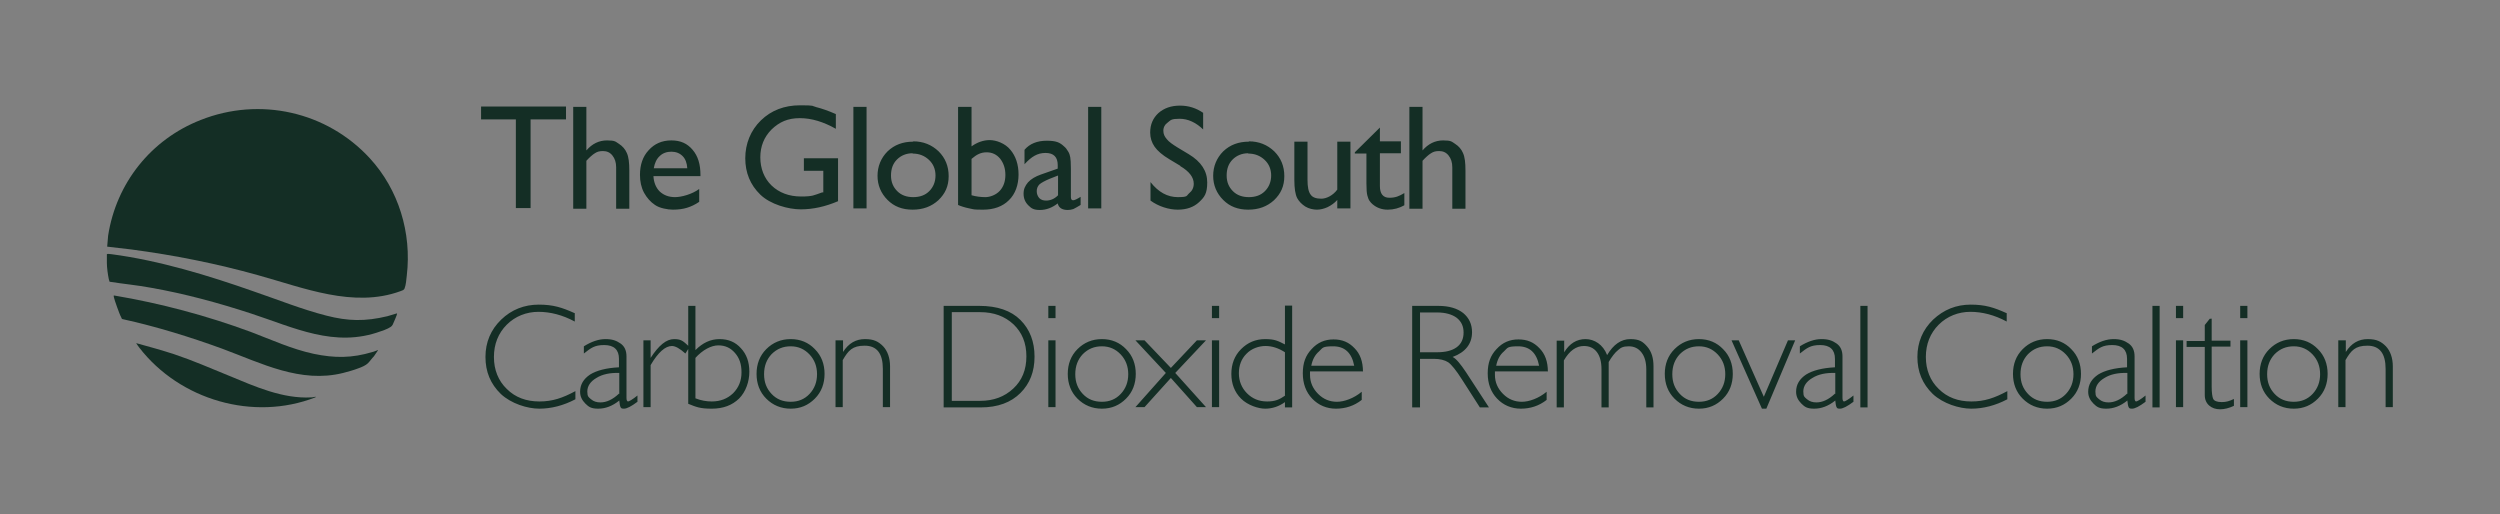 <svg xmlns="http://www.w3.org/2000/svg" id="Capa_1" viewBox="0 0 797.7 164.1"><rect x="0" y="0" width="797.7" height="164.1" fill="#808080" stroke="none"/><defs><style>      .st0 {        fill: #fff;      }      .st1 {        fill: #142e25;      }    </style></defs><g><path class="st1" d="M118,50.5c9.2,10,13.4,23.8,11.8,37.4-.1,1.1-.3,3.2-.7,4.1-.2.6-.8.7-1.3.9-15,5.5-31-1.1-45.5-5.1-13.2-3.7-26.8-6.4-40.4-8.2l-7.7-.9.3-3.5c2.6-16.8,13.7-30.7,29.5-36.9,18.9-7.5,40.3-2.7,54,12.2h0Z"></path><path class="st1" d="M126.7,100.1c.1.1-1.2,3.1-1.4,3.5-.4.7-.8.8-1.5,1.2-.7.3-1.5.7-2.3.9-14.7,5.4-27.7-1.2-41.5-5.7-10.4-3.4-21.1-6.3-31.9-8.2-4.3-.8-8.7-1.2-13.1-1.9-.1,0-.2-.7-.3-.9-.3-1.5-.6-3.6-.6-5.1,0-.9,0-1.9,0-2.8h0c.2-.2,1.1,0,1.4,0,15.3,2,31,6.8,45.5,11.9,7.6,2.6,15.3,5.7,23.1,7.7,7,1.8,12.4,1.9,19.5.2,1-.3,2-.6,3-.9h0Z"></path><path class="st1" d="M120.6,111.8l-1.3,1.9c-.7.7-1.2,1.5-1.9,2.2-.7.7-2.1,1.3-3,1.6-1.5.6-3.4,1.1-4.9,1.5-13.6,3.4-26.1-3.1-38.5-7.7-10.4-3.8-21.1-7.1-32-9.5-.1,0-.3-.4-.3-.5-.5-.9-.9-2.2-1.3-3.2-.2-.5-1.3-3.6-1.1-3.8h.2c14.8,2.5,29.4,6.4,43.5,11.6,6.6,2.5,13.1,5.5,20.1,7,6.7,1.4,12.2,1.4,18.8-.6.2,0,1.6-.6,1.7-.6h0Z"></path><path class="st1" d="M100.8,126.6c0,.1-.1.1-.2.2-19.8,7.7-43.2.8-56.1-15.8-.1-.2-1.1-1.4-1-1.5,4,1.1,8,2.2,12,3.5,6,2,11.7,4.5,17.6,6.9,8.2,3.4,17.1,7.4,26.2,6.9.5,0,1-.2,1.5-.2h0Z"></path><path class="st1" d="M748.5,108.6v3.7h0c1.8-2.8,4.1-4.1,7-4.1s4.3.8,5.8,2.3c1.4,1.5,2.2,3.7,2.2,6.4v13h-2.3v-12.2c0-4.9-1.9-7.4-5.8-7.4s-5.2,1.5-7,4.6v15h-2.3v-21.3h2.3ZM731.9,128.2c2.4,0,4.4-.8,6-2.5,1.6-1.7,2.4-3.8,2.4-6.3s-.8-4.6-2.4-6.3c-1.6-1.7-3.6-2.6-6-2.6s-4.4.8-6.1,2.5c-1.6,1.7-2.4,3.8-2.4,6.4s.8,4.6,2.4,6.3c1.6,1.7,3.6,2.5,6.1,2.5ZM731.9,108.2c3.1,0,5.7,1.1,7.7,3.2,2.1,2.1,3.1,4.8,3.1,7.9s-1,5.8-3.1,7.9c-2.1,2.1-4.6,3.2-7.7,3.2s-5.7-1.1-7.8-3.2c-2.1-2.1-3.1-4.8-3.1-7.9s1-5.8,3.1-7.9c2.1-2.1,4.7-3.2,7.8-3.2ZM717.1,108.6v21.3h-2.3v-21.3h2.3ZM717.1,97.6v3.9h-2.3v-3.9h2.3ZM705.7,101.6v7.1h6v1.9h-6v12.7c0,2,.2,3.4.5,4,.3.6,1.2,1,2.7,1s2.4-.3,3.9-1v2.2c-1.5.7-3,1.1-4.4,1.1s-2.6-.4-3.5-1.2c-.9-.8-1.4-1.9-1.4-3.3v-15.4h-5.8v-1.9h5.8v-5.1l1.6-2h.7ZM696.6,108.6v21.3h-2.3v-21.3h2.3ZM696.6,97.6v3.9h-2.3v-3.9h2.3ZM689.1,97.6v32.4h-2.3v-32.4h2.3ZM678.8,125.7v-6.7c-2.9-.1-5.4.4-7.3,1.6-1.9,1.1-2.9,2.6-2.9,4.3s.4,1.8,1.2,2.5c.8.7,1.8,1,3,1,1.9,0,3.9-.9,5.9-2.8ZM684.6,126.3v1.9c-2,1.5-3.4,2.2-4.3,2.2s-.9-.2-1.1-.5c-.2-.4-.3-1.1-.4-2.1-2.2,1.8-4.5,2.6-6.7,2.6s-3-.5-4.1-1.6c-1.1-1.1-1.7-2.3-1.7-3.8,0-2.3,1.1-4.1,3.2-5.5,2.1-1.3,5.2-2.1,9.2-2.3v-2.7c0-2.9-1.6-4.4-4.7-4.4s-4.2.9-6.5,2.7v-2.3c2.4-1.5,4.7-2.3,6.9-2.3s3.5.5,4.8,1.4c1.3.9,1.9,2.3,1.9,4.1v13.3c0,.7.2,1.1.5,1.1s1.4-.6,3-1.9ZM653.2,128.2c2.4,0,4.4-.8,6-2.5,1.6-1.7,2.4-3.8,2.4-6.3s-.8-4.6-2.4-6.3c-1.6-1.7-3.6-2.6-6-2.6s-4.4.8-6.1,2.5c-1.6,1.7-2.4,3.8-2.4,6.4s.8,4.6,2.4,6.3c1.6,1.7,3.6,2.5,6.1,2.5ZM653.2,108.2c3.1,0,5.7,1.1,7.7,3.2,2.1,2.1,3.1,4.8,3.1,7.9s-1,5.8-3.1,7.9c-2.1,2.1-4.6,3.2-7.7,3.2s-5.7-1.1-7.8-3.2c-2.1-2.1-3.1-4.8-3.1-7.9s1-5.8,3.1-7.9c2.1-2.1,4.7-3.2,7.8-3.2ZM640.3,99.9v2.7c-3.9-2.1-7.8-3.1-11.6-3.1s-7.4,1.4-10.1,4.1c-2.7,2.7-4.1,6.2-4.1,10.3s1.4,7.6,4.1,10.2c2.7,2.7,6.2,4,10.4,4s7.4-1.1,11.5-3.3v2.6c-3.8,2-7.7,3-11.5,3s-9-1.6-12.3-4.7c-3.3-3.2-4.9-7.1-4.9-11.8s1.7-8.7,5-11.9c3.4-3.2,7.4-4.8,12-4.8s7.4.9,11.4,2.7ZM595.9,97.6v32.4h-2.3v-32.4h2.3ZM585.6,125.7v-6.7c-2.9-.1-5.4.4-7.3,1.6-1.9,1.1-2.9,2.6-2.9,4.3s.4,1.8,1.2,2.5c.8.7,1.8,1,3,1,1.9,0,3.9-.9,5.9-2.8ZM591.4,126.3v1.9c-2,1.5-3.4,2.2-4.3,2.2s-.9-.2-1.1-.5c-.2-.4-.3-1.1-.4-2.1-2.2,1.8-4.5,2.6-6.7,2.6s-3-.5-4.1-1.6c-1.1-1.1-1.7-2.3-1.7-3.8,0-2.3,1.1-4.1,3.2-5.5,2.1-1.3,5.2-2.1,9.2-2.3v-2.7c0-2.9-1.6-4.4-4.7-4.4s-4.2.9-6.5,2.7v-2.3c2.4-1.5,4.7-2.3,6.9-2.3s3.5.5,4.8,1.4c1.3.9,1.9,2.3,1.9,4.1v13.3c0,.7.2,1.1.5,1.1s1.4-.6,3-1.9ZM572.8,108.6l-9.2,21.8h-1.4l-9.7-21.8h2.3l8,18,7.7-18h2.2ZM542.1,128.2c2.4,0,4.4-.8,6-2.5,1.6-1.7,2.4-3.8,2.4-6.3s-.8-4.6-2.4-6.3c-1.6-1.7-3.6-2.6-6-2.6s-4.4.8-6.1,2.5c-1.6,1.7-2.4,3.8-2.4,6.4s.8,4.6,2.4,6.3c1.6,1.7,3.6,2.5,6.1,2.5ZM542.1,108.2c3.1,0,5.7,1.1,7.7,3.2,2.1,2.1,3.1,4.8,3.1,7.9s-1,5.8-3.1,7.9c-2.1,2.1-4.6,3.2-7.7,3.2s-5.7-1.1-7.8-3.2c-2.1-2.1-3.1-4.8-3.1-7.9s1-5.8,3.1-7.9c2.1-2.1,4.7-3.2,7.8-3.2ZM499.1,108.6v3.8h0c1.7-2.8,4-4.2,6.8-4.2s5.6,1.7,6.9,5.1c2-3.4,4.5-5.1,7.4-5.1s4,.8,5.4,2.4c1.4,1.6,2,3.7,2,6.3v13.1h-2.3v-12.1c0-2.3-.5-4.1-1.5-5.4-1-1.3-2.3-2-4.1-2s-2.5.4-3.4,1.2c-1,.8-2,2.1-3,3.8v14.5h-2.3v-12.2c0-2.4-.5-4.2-1.5-5.5-1-1.3-2.4-1.9-4.1-1.9-2.5,0-4.6,1.5-6.4,4.6v15h-2.3v-21.3h2.3ZM477.3,116.7h13.8c-.8-4.2-3.1-6.2-6.7-6.2s-3.3.5-4.5,1.6c-1.3,1.1-2.1,2.6-2.5,4.6ZM493.8,118.5h-16.8c0,.4,0,.7,0,1.1,0,2.4.9,4.4,2.6,6.1,1.7,1.7,3.7,2.5,6,2.5s5.4-1.1,7.9-3.2v2.6c-2.4,1.9-5.2,2.8-8.2,2.8s-5.6-1.1-7.6-3.2c-2-2.1-3-4.8-3-8.1s.9-5.7,2.8-7.7c1.9-2.1,4.2-3.1,7-3.1s4.9.9,6.7,2.8c1.8,1.8,2.7,4.3,2.7,7.5ZM453.1,99.7v12.7h5.4c2.7,0,4.8-.5,6.3-1.6,1.5-1.1,2.2-2.7,2.2-4.7s-.7-3.5-2.2-4.7c-1.5-1.1-3.6-1.7-6.3-1.7h-5.3ZM450.6,97.6h8.3c3.5,0,6.1.8,8,2.3,1.8,1.5,2.8,3.5,2.8,6.1,0,3.7-2.1,6.4-6.2,7.9,1.1.5,2.5,2.2,4.3,4.9l7.3,11.2h-2.9l-5.7-8.9c-1.9-3-3.4-4.8-4.4-5.5-1.1-.7-2.6-1.1-4.6-1.1h-4.4v15.5h-2.5v-32.4ZM418.3,116.7h13.8c-.8-4.2-3.1-6.2-6.7-6.2s-3.3.5-4.5,1.6c-1.3,1.1-2.1,2.6-2.5,4.6ZM434.8,118.5h-16.8c0,.4,0,.7,0,1.1,0,2.4.9,4.4,2.6,6.1,1.7,1.7,3.7,2.5,6,2.5s5.4-1.1,7.9-3.2v2.6c-2.4,1.9-5.2,2.8-8.2,2.8s-5.6-1.1-7.6-3.2c-2-2.1-3-4.8-3-8.1s.9-5.7,2.8-7.7c1.9-2.1,4.2-3.1,7-3.1s4.9.9,6.7,2.8c1.8,1.8,2.7,4.3,2.7,7.5ZM410,126.2v-13.8c-2-1.3-4.1-2-6.2-2s-4.5.8-6.1,2.5c-1.6,1.6-2.4,3.7-2.4,6.2s.9,4.7,2.6,6.4c1.7,1.7,3.8,2.6,6.4,2.6s3.9-.6,5.8-1.9ZM412.3,97.6v32.4h-2.3v-1.7c-1.9,1.4-4.1,2.1-6.3,2.1s-5.6-1.1-7.7-3.2c-2.1-2.1-3.1-4.8-3.1-7.9s1-5.8,3.1-7.9c2.1-2.1,4.6-3.2,7.7-3.2s4.1.6,6.3,1.7v-12.4h2.3ZM389,108.6v21.3h-2.3v-21.3h2.3ZM389,97.6v3.9h-2.3v-3.9h2.3ZM373.6,120.6l-8.4,9.3h-2.9l9.7-10.9-9.7-10.4h2.9l8.4,8.8,8.3-8.8h2.9l-9.8,10.4,9.8,10.9h-2.9l-8.3-9.3ZM351.6,128.2c2.4,0,4.4-.8,6-2.5,1.6-1.7,2.4-3.8,2.4-6.3s-.8-4.6-2.4-6.3c-1.6-1.7-3.6-2.6-6-2.6s-4.4.8-6.1,2.5c-1.6,1.7-2.4,3.8-2.4,6.4s.8,4.6,2.4,6.3c1.6,1.7,3.6,2.5,6.1,2.5ZM351.6,108.2c3.1,0,5.7,1.1,7.7,3.2,2.1,2.1,3.1,4.8,3.1,7.9s-1,5.8-3.1,7.9c-2.1,2.1-4.6,3.2-7.7,3.2s-5.7-1.1-7.8-3.2c-2.1-2.1-3.1-4.8-3.1-7.9s1-5.8,3.1-7.9c2.1-2.1,4.7-3.2,7.8-3.2ZM336.8,108.6v21.3h-2.3v-21.3h2.3ZM336.8,97.6v3.9h-2.3v-3.9h2.3ZM303.7,99.7v28.2h9.1c4.2,0,7.7-1.3,10.5-3.9,2.8-2.6,4.2-6,4.2-10.3s-1.4-7.6-4.1-10.2c-2.8-2.6-6.3-3.9-10.7-3.9h-9ZM301.2,97.6h11.3c5.7,0,10.1,1.5,13.1,4.5,3,3,4.5,6.9,4.5,11.7s-1.5,8.6-4.5,11.6c-3,3-7.2,4.6-12.7,4.6h-11.8v-32.4ZM269,108.6v3.7h0c1.8-2.8,4.1-4.1,7-4.1s4.3.8,5.8,2.3c1.4,1.5,2.2,3.7,2.2,6.4v13h-2.3v-12.2c0-4.9-1.9-7.4-5.8-7.4s-5.2,1.5-7,4.6v15h-2.3v-21.3h2.3ZM252.3,128.2c2.4,0,4.4-.8,6-2.5,1.6-1.7,2.4-3.8,2.4-6.3s-.8-4.6-2.4-6.3c-1.6-1.7-3.6-2.6-6-2.6s-4.4.8-6.1,2.5c-1.6,1.7-2.4,3.8-2.4,6.4s.8,4.6,2.4,6.3c1.6,1.7,3.6,2.5,6.1,2.5ZM252.3,108.2c3.1,0,5.7,1.1,7.7,3.2,2.1,2.1,3.1,4.8,3.1,7.9s-1,5.8-3.1,7.9c-2.1,2.1-4.6,3.2-7.7,3.2s-5.7-1.1-7.8-3.2c-2.1-2.1-3.1-4.8-3.1-7.9s1-5.8,3.1-7.9c2.1-2.1,4.7-3.2,7.8-3.2ZM221.9,114.2v12.9c1.8.7,3.5,1,5.2,1,2.8,0,5-.9,6.8-2.6,1.8-1.8,2.7-4,2.7-6.7s-.7-4.6-2.1-6.2c-1.4-1.6-3.1-2.4-5.3-2.4s-5,1.4-7.4,4.1ZM219.6,128.8v-31.2h2.3v14.1c2.3-2.3,4.8-3.5,7.7-3.5s5.1,1,6.8,2.9c1.8,1.9,2.7,4.4,2.7,7.5s-1.1,6.4-3.3,8.6c-2.2,2.1-5,3.2-8.7,3.2s-4.9-.5-7.6-1.6ZM220,110.7l-1.3,2.1c-1.8-1.6-3.2-2.4-4.3-2.4-2.1,0-4.4,2-6.8,6.1v13.4h-2.3v-21.3h2.3v5.6h0c2.6-4,5-6,7.5-6s3,.8,4.9,2.5ZM197.6,125.7v-6.7c-2.9-.1-5.4.4-7.3,1.6-1.9,1.1-2.9,2.6-2.9,4.3s.4,1.8,1.2,2.5c.8.7,1.8,1,3,1,1.9,0,3.9-.9,5.9-2.8ZM203.4,126.3v1.9c-2,1.5-3.4,2.2-4.3,2.2s-.9-.2-1.1-.5c-.2-.4-.3-1.1-.4-2.1-2.2,1.8-4.5,2.6-6.7,2.6s-3-.5-4.1-1.6c-1.1-1.1-1.7-2.3-1.7-3.8,0-2.3,1.1-4.1,3.2-5.5,2.1-1.3,5.2-2.1,9.2-2.3v-2.7c0-2.9-1.6-4.4-4.7-4.4s-4.2.9-6.5,2.7v-2.3c2.4-1.5,4.7-2.3,6.9-2.3s3.5.5,4.8,1.4c1.3.9,1.9,2.3,1.9,4.1v13.3c0,.7.2,1.1.5,1.1s1.4-.6,3-1.9ZM183.4,99.9v2.7c-3.9-2.1-7.8-3.1-11.6-3.1s-7.4,1.4-10.1,4.1c-2.7,2.7-4.1,6.2-4.1,10.3s1.4,7.6,4.1,10.2c2.7,2.7,6.2,4,10.4,4s7.4-1.1,11.5-3.3v2.6c-3.8,2-7.7,3-11.5,3s-9-1.6-12.3-4.7c-3.3-3.2-4.9-7.1-4.9-11.8s1.7-8.7,5-11.9,7.4-4.8,12-4.8,7.4.9,11.4,2.7ZM449.7,34.1h4.2v13.9c1.8-2.1,4-3.2,6.6-3.2s2.7.4,3.8,1.1c1.1.7,2,1.7,2.5,2.9.6,1.3.8,3.1.8,5.6v12.2h-4.2v-13.2c0-1.6-.4-2.8-1.2-3.8-.8-1-1.8-1.4-3-1.4s-1.8.2-2.6.7c-.8.5-1.7,1.3-2.7,2.4v15.3h-4.2v-32.4ZM432.4,48.5l7.9-7.8v4.4h6.7v3.8h-6.7v10.5c0,2.4,1,3.7,3,3.7s3.1-.5,4.8-1.5v3.9c-1.6.9-3.4,1.4-5.3,1.4s-3.5-.6-4.8-1.7c-.4-.3-.7-.7-1-1.1-.3-.4-.5-1-.7-1.7-.2-.7-.3-2-.3-3.9v-9.5h-3.7v-.4ZM426.7,66.5v-2.7c-.9,1-1.9,1.7-3.1,2.3-1.1.5-2.3.8-3.4.8s-2.6-.3-3.7-1c-1.1-.7-2-1.6-2.6-2.7-.6-1.2-.9-3.1-.9-5.8v-12.2h4.2v12.2c0,2.2.3,3.8,1,4.7.6.9,1.8,1.3,3.4,1.3s3.7-1,5.1-2.9v-15.3h4.2v21.3h-4.2ZM398.3,48.9c-2,0-3.7.7-5,2-1.3,1.3-1.9,3-1.9,5.1s.7,3.7,2,5c1.3,1.3,3,1.9,5.1,1.9s3.8-.6,5.1-1.9c1.3-1.3,2-3,2-5s-.7-3.7-2.1-5c-1.4-1.3-3.1-2-5.2-2ZM398.5,45.1c3.2,0,5.9,1.1,8.1,3.2,2.1,2.1,3.2,4.7,3.2,7.9s-1.1,5.6-3.3,7.7c-2.2,2-4.9,3-8.2,3s-5.9-1-8-3.1c-2.1-2.1-3.2-4.7-3.2-7.7s1.1-5.7,3.2-7.8c2.2-2.1,4.9-3.1,8.2-3.1ZM376.6,52.9l-3.5-2.1c-2.2-1.3-3.8-2.7-4.7-4-.9-1.3-1.4-2.8-1.4-4.5,0-2.6.9-4.6,2.6-6.2,1.8-1.6,4.1-2.4,6.9-2.4s5.2.8,7.4,2.3v5.3c-2.3-2.2-4.8-3.4-7.5-3.4s-2.8.4-3.7,1.1c-1,.7-1.5,1.6-1.5,2.7s.4,1.9,1.1,2.7c.7.9,1.9,1.7,3.5,2.7l3.5,2.1c4,2.4,5.9,5.4,5.9,9s-.9,4.7-2.6,6.3c-1.7,1.6-4,2.4-6.8,2.4s-6.1-1-8.7-2.9v-5.9c2.5,3.2,5.4,4.8,8.7,4.8s2.7-.4,3.6-1.2c1-.8,1.5-1.8,1.5-3.1,0-2-1.4-3.9-4.3-5.6ZM347.2,34.1h4.2v32.4h-4.2v-32.4ZM337.6,62.3v-6.3l-2.8,1.1c-1.4.6-2.5,1.2-3.1,1.7-.6.6-.9,1.3-.9,2.2s.3,1.6.8,2.2c.6.6,1.3.8,2.2.8,1.3,0,2.6-.5,3.7-1.6ZM341.7,53.7v9.1c0,.7.2,1.1.7,1.1s1.3-.4,2.4-1.1v2.6c-1,.6-1.7,1-2.3,1.3-.6.2-1.2.3-1.8.3-1.8,0-2.9-.7-3.2-2.1-1.8,1.4-3.7,2.1-5.7,2.1s-2.7-.5-3.7-1.5c-1-1-1.5-2.2-1.5-3.7s.5-2.5,1.4-3.6c1-1.1,2.4-1.9,4.1-2.5l5.4-1.9v-1.1c0-2.6-1.3-3.9-3.9-3.9s-4.5,1.2-6.7,3.6v-4.6c1.6-1.9,4-2.9,7.1-2.9s4.2.6,5.5,1.8c.5.4.9.9,1.3,1.6.4.6.6,1.3.7,1.9.1.6.2,1.8.2,3.6ZM310,50.7v11.6c1.4.4,2.9.6,4.4.6s3.4-.7,4.6-2c1.2-1.3,1.8-3,1.8-5.1s-.6-3.8-1.7-5.2c-1.1-1.3-2.5-2-4.3-2s-3.2.7-4.8,2.1ZM305.8,34.1h4.2v12.6c1.8-1.3,3.8-2,5.8-2s4.9,1,6.6,3.1c1.7,2,2.6,4.7,2.6,7.9s-1,6.2-3.1,8.2c-2,2-4.8,3-8.2,3s-2.8-.1-4.4-.4c-1.5-.3-2.7-.7-3.6-1.1v-31.2ZM291.2,48.9c-2,0-3.7.7-5,2-1.3,1.3-1.9,3-1.9,5.1s.7,3.7,2,5c1.3,1.3,3,1.9,5.1,1.9s3.8-.6,5.1-1.9c1.3-1.3,2-3,2-5s-.7-3.7-2.1-5c-1.4-1.3-3.1-2-5.2-2ZM291.4,45.1c3.2,0,5.9,1.1,8.1,3.2,2.1,2.1,3.2,4.7,3.2,7.9s-1.1,5.6-3.3,7.7c-2.2,2-4.9,3-8.2,3s-5.9-1-8-3.1c-2.1-2.1-3.2-4.7-3.2-7.7s1.1-5.7,3.2-7.8c2.2-2.1,4.9-3.1,8.2-3.1ZM272.3,34.1h4.2v32.4h-4.2v-32.4ZM256.5,50.5h10.9v13.7c-4,1.7-7.9,2.6-11.9,2.6s-9.7-1.6-12.9-4.7c-3.2-3.1-4.8-7-4.8-11.6s1.7-8.9,5-12.1c3.3-3.2,7.5-4.8,12.5-4.8s3.6.2,5.2.6c1.6.4,3.7,1.1,6.2,2.2v4.7c-3.9-2.2-7.7-3.4-11.5-3.4s-6.5,1.2-9,3.6c-2.4,2.4-3.6,5.4-3.6,8.9s1.2,6.7,3.6,9c2.4,2.3,5.6,3.5,9.4,3.5s4.1-.4,6.7-1.3h.4v-6.9h-6.2v-4.1ZM208.6,53.7h10.7c-.1-1.7-.6-3-1.5-3.9-.9-.9-2.1-1.4-3.6-1.4s-2.8.5-3.7,1.4c-1,.9-1.6,2.2-1.9,3.9ZM223.5,56.2h-15c.1,2,.8,3.7,2,4.9,1.3,1.2,2.9,1.8,4.9,1.8s5.4-.9,7.7-2.6v4.1c-1.3.9-2.6,1.5-3.9,1.9-1.3.4-2.8.6-4.5.6s-4.3-.5-5.7-1.5c-1.5-1-2.6-2.3-3.5-3.9-.9-1.7-1.3-3.6-1.3-5.7,0-3.2.9-5.9,2.8-7.9,1.8-2,4.2-3.1,7.2-3.1s5.1,1,6.8,3c1.7,2,2.5,4.6,2.5,8v.5ZM182.9,34.1h4.2v13.9c1.8-2.1,4-3.2,6.6-3.2s2.7.4,3.8,1.1c1.1.7,2,1.7,2.5,2.9.6,1.3.8,3.1.8,5.6v12.2h-4.2v-13.2c0-1.6-.4-2.8-1.2-3.8-.8-1-1.8-1.4-3-1.4s-1.8.2-2.6.7c-.8.5-1.7,1.3-2.7,2.4v15.3h-4.2v-32.4ZM153.5,34h27.1v4.1h-11.3v28.3h-4.7v-28.3h-11.1v-4.1Z"></path></g><g><path class="st0" d="M114.5,220.7c9.2,10,13.4,23.8,11.8,37.4-.1,1.1-.3,3.2-.7,4.1-.2.6-.8.7-1.3.9-15,5.5-31-1.1-45.5-5.1-13.2-3.7-26.8-6.4-40.4-8.2l-7.7-.9.3-3.5c2.6-16.8,13.7-30.7,29.5-36.9,18.9-7.5,40.3-2.7,54,12.2h0Z"></path><path class="st0" d="M123.2,270.2c.1.1-1.2,3.1-1.4,3.5-.4.7-.8.8-1.5,1.2-.7.3-1.5.7-2.3.9-14.7,5.4-27.7-1.2-41.5-5.7-10.4-3.4-21.1-6.3-31.9-8.2-4.3-.8-8.7-1.2-13.1-1.9-.1,0-.2-.7-.3-.9-.3-1.5-.6-3.6-.6-5.1,0-.9,0-1.9,0-2.8h0c.2-.2,1.1,0,1.4,0,15.3,2,31,6.8,45.5,11.9,7.6,2.6,15.3,5.7,23.1,7.7,7,1.8,12.4,1.9,19.5.2,1-.3,2-.6,3-.9h0Z"></path><path class="st0" d="M117,281.9l-1.3,1.9c-.7.7-1.2,1.5-1.9,2.2-.7.7-2.1,1.3-3,1.6-1.5.6-3.4,1.1-4.9,1.5-13.6,3.4-26.1-3.1-38.5-7.7-10.4-3.8-21.1-7.1-32-9.5-.1,0-.3-.4-.3-.5-.5-.9-.9-2.2-1.3-3.2-.2-.5-1.3-3.6-1.1-3.8h.2c14.8,2.5,29.4,6.4,43.5,11.6,6.6,2.5,13.1,5.5,20.1,7,6.7,1.4,12.2,1.4,18.8-.6.2,0,1.6-.6,1.7-.6h0Z"></path><path class="st0" d="M97.3,296.8c0,.1-.1.1-.2.2-19.8,7.7-43.2.8-56.1-15.8-.1-.2-1.1-1.4-1-1.5,4,1.1,8,2.2,12,3.5,6,2,11.7,4.5,17.6,6.9,8.2,3.4,17.1,7.4,26.2,6.9.5,0,1-.2,1.5-.2h0Z"></path><path class="st0" d="M745,278.8v3.7h0c1.8-2.8,4.1-4.1,7-4.1s4.3.8,5.8,2.3c1.4,1.5,2.2,3.7,2.2,6.4v13h-2.3v-12.2c0-4.9-1.9-7.4-5.8-7.4s-5.2,1.5-7,4.6v15h-2.3v-21.3h2.3ZM728.3,298.3c2.4,0,4.4-.8,6-2.5,1.6-1.7,2.4-3.8,2.4-6.3s-.8-4.6-2.4-6.3c-1.6-1.7-3.6-2.6-6-2.6s-4.4.8-6.1,2.5c-1.6,1.7-2.4,3.8-2.4,6.4s.8,4.6,2.4,6.3c1.6,1.7,3.6,2.5,6.1,2.5ZM728.3,278.4c3.1,0,5.7,1.1,7.7,3.2,2.1,2.1,3.1,4.8,3.1,7.9s-1,5.8-3.1,7.9c-2.1,2.1-4.6,3.2-7.7,3.2s-5.7-1.1-7.8-3.2c-2.1-2.1-3.1-4.8-3.1-7.9s1-5.8,3.1-7.9c2.1-2.1,4.7-3.2,7.8-3.2ZM713.5,278.8v21.3h-2.3v-21.3h2.3ZM713.5,267.7v3.9h-2.3v-3.9h2.3ZM702.1,271.7v7.1h6v1.9h-6v12.7c0,2,.2,3.4.5,4,.3.6,1.2,1,2.7,1s2.4-.3,3.9-1v2.2c-1.5.7-3,1.1-4.4,1.1s-2.6-.4-3.5-1.2c-.9-.8-1.4-1.9-1.4-3.3v-15.4h-5.8v-1.9h5.8v-5.1l1.6-2h.7ZM693.1,278.8v21.3h-2.3v-21.3h2.3ZM693.1,267.7v3.9h-2.3v-3.9h2.3ZM685.5,267.7v32.4h-2.3v-32.4h2.3ZM675.2,295.9v-6.7c-2.9-.1-5.4.4-7.3,1.6-1.9,1.1-2.9,2.6-2.9,4.3s.4,1.8,1.2,2.5c.8.7,1.8,1,3,1,1.9,0,3.9-.9,5.9-2.8ZM681.1,296.4v1.9c-2,1.5-3.4,2.2-4.3,2.2s-.9-.2-1.1-.5c-.2-.4-.3-1.1-.4-2.1-2.2,1.8-4.5,2.6-6.7,2.6s-3-.5-4.1-1.6c-1.1-1.1-1.7-2.3-1.7-3.8,0-2.3,1.1-4.1,3.2-5.5,2.1-1.3,5.2-2.1,9.2-2.3v-2.7c0-2.9-1.6-4.4-4.7-4.4s-4.2.9-6.5,2.7v-2.3c2.4-1.5,4.7-2.3,6.9-2.3s3.5.5,4.8,1.4c1.3.9,1.9,2.3,1.9,4.1v13.3c0,.7.2,1.1.5,1.1s1.4-.6,3-1.9ZM649.6,298.3c2.4,0,4.4-.8,6-2.5,1.6-1.7,2.4-3.8,2.4-6.3s-.8-4.6-2.4-6.3c-1.6-1.7-3.6-2.6-6-2.6s-4.4.8-6.1,2.5c-1.6,1.7-2.4,3.8-2.4,6.4s.8,4.6,2.4,6.3c1.6,1.7,3.6,2.5,6.1,2.5ZM649.6,278.4c3.1,0,5.7,1.1,7.7,3.2,2.1,2.1,3.1,4.8,3.1,7.9s-1,5.8-3.1,7.9c-2.1,2.1-4.6,3.2-7.7,3.2s-5.7-1.1-7.8-3.2c-2.1-2.1-3.1-4.8-3.1-7.9s1-5.8,3.1-7.9c2.1-2.1,4.7-3.2,7.8-3.2ZM636.8,270v2.7c-3.9-2.1-7.8-3.1-11.6-3.1s-7.4,1.4-10.1,4.1c-2.7,2.7-4.1,6.2-4.1,10.3s1.4,7.6,4.1,10.2c2.7,2.7,6.2,4,10.4,4s7.4-1.1,11.5-3.3v2.6c-3.8,2-7.7,3-11.5,3s-9-1.6-12.3-4.7c-3.3-3.2-4.9-7.1-4.9-11.8s1.7-8.7,5-11.9c3.4-3.2,7.4-4.8,12-4.8s7.4.9,11.4,2.7ZM592.3,267.7v32.4h-2.3v-32.4h2.3ZM582,295.9v-6.7c-2.9-.1-5.4.4-7.3,1.6-1.9,1.1-2.9,2.6-2.9,4.3s.4,1.8,1.2,2.5c.8.7,1.8,1,3,1,1.9,0,3.9-.9,5.9-2.8ZM587.9,296.4v1.9c-2,1.5-3.4,2.2-4.3,2.2s-.9-.2-1.1-.5c-.2-.4-.3-1.1-.4-2.1-2.2,1.8-4.5,2.6-6.7,2.6s-3-.5-4.1-1.6c-1.1-1.1-1.7-2.3-1.7-3.8,0-2.3,1.1-4.1,3.2-5.5,2.1-1.3,5.2-2.1,9.2-2.3v-2.7c0-2.9-1.6-4.4-4.7-4.4s-4.2.9-6.5,2.7v-2.3c2.4-1.5,4.7-2.3,6.9-2.3s3.5.5,4.8,1.4c1.3.9,1.9,2.3,1.9,4.1v13.3c0,.7.2,1.1.5,1.1s1.4-.6,3-1.9ZM569.3,278.8l-9.2,21.8h-1.4l-9.7-21.8h2.3l8,18,7.7-18h2.2ZM538.5,298.3c2.4,0,4.4-.8,6-2.5,1.6-1.7,2.4-3.8,2.4-6.3s-.8-4.6-2.4-6.3c-1.6-1.7-3.6-2.6-6-2.6s-4.4.8-6.1,2.5c-1.6,1.7-2.4,3.8-2.4,6.4s.8,4.6,2.4,6.3c1.6,1.7,3.6,2.5,6.1,2.5ZM538.5,278.4c3.1,0,5.7,1.1,7.7,3.2,2.1,2.1,3.1,4.8,3.1,7.9s-1,5.8-3.1,7.9c-2.1,2.1-4.6,3.2-7.7,3.2s-5.7-1.1-7.8-3.2c-2.1-2.1-3.1-4.8-3.1-7.9s1-5.8,3.1-7.9c2.1-2.1,4.7-3.2,7.8-3.2ZM495.6,278.8v3.8h0c1.7-2.8,4-4.2,6.8-4.2s5.6,1.7,6.9,5.1c2-3.4,4.5-5.1,7.4-5.1s4,.8,5.4,2.4c1.4,1.6,2,3.7,2,6.3v13.1h-2.3v-12.1c0-2.3-.5-4.1-1.5-5.4-1-1.3-2.3-2-4.1-2s-2.5.4-3.4,1.2c-1,.8-2,2.1-3,3.8v14.5h-2.3v-12.2c0-2.4-.5-4.2-1.5-5.5-1-1.3-2.4-1.9-4.1-1.9-2.5,0-4.6,1.5-6.4,4.6v15h-2.3v-21.3h2.3ZM473.7,286.9h13.8c-.8-4.2-3.1-6.2-6.7-6.2s-3.3.5-4.5,1.6c-1.3,1.1-2.1,2.6-2.5,4.6ZM490.2,288.7h-16.8c0,.4,0,.7,0,1.1,0,2.4.9,4.4,2.6,6.1,1.7,1.7,3.7,2.5,6,2.5s5.4-1.1,7.9-3.2v2.6c-2.4,1.9-5.2,2.8-8.2,2.8s-5.6-1.1-7.6-3.2c-2-2.1-3-4.8-3-8.1s.9-5.7,2.8-7.7c1.9-2.1,4.2-3.1,7-3.1s4.9.9,6.7,2.8c1.8,1.8,2.7,4.3,2.7,7.5ZM449.6,269.8v12.7h5.4c2.7,0,4.8-.5,6.3-1.6,1.5-1.1,2.2-2.7,2.2-4.7s-.7-3.5-2.2-4.7c-1.5-1.1-3.6-1.7-6.3-1.7h-5.3ZM447.1,267.7h8.3c3.5,0,6.1.8,8,2.3,1.8,1.5,2.8,3.5,2.8,6.1,0,3.7-2.1,6.4-6.2,7.9,1.1.5,2.5,2.2,4.3,4.9l7.3,11.2h-2.9l-5.7-8.9c-1.9-3-3.4-4.8-4.4-5.5-1.1-.7-2.6-1.1-4.6-1.1h-4.4v15.5h-2.5v-32.4ZM414.8,286.9h13.8c-.8-4.2-3.1-6.2-6.7-6.2s-3.3.5-4.5,1.6c-1.3,1.1-2.1,2.6-2.5,4.6ZM431.3,288.7h-16.8c0,.4,0,.7,0,1.1,0,2.4.9,4.4,2.6,6.1,1.7,1.7,3.7,2.5,6,2.5s5.4-1.1,7.9-3.2v2.6c-2.4,1.9-5.2,2.8-8.2,2.8s-5.6-1.1-7.6-3.2c-2-2.1-3-4.8-3-8.1s.9-5.7,2.8-7.7c1.9-2.1,4.2-3.1,7-3.1s4.9.9,6.7,2.8c1.8,1.8,2.7,4.3,2.7,7.5ZM406.4,296.4v-13.8c-2-1.3-4.1-2-6.2-2s-4.5.8-6.1,2.5c-1.6,1.6-2.4,3.7-2.4,6.2s.9,4.7,2.6,6.4c1.7,1.7,3.8,2.6,6.4,2.6s3.9-.6,5.8-1.9ZM408.7,267.7v32.4h-2.3v-1.7c-1.9,1.4-4.1,2.1-6.3,2.1s-5.6-1.1-7.7-3.2c-2.1-2.1-3.1-4.8-3.1-7.9s1-5.8,3.1-7.9c2.1-2.1,4.6-3.2,7.7-3.2s4.1.6,6.3,1.7v-12.4h2.3ZM385.4,278.8v21.3h-2.3v-21.3h2.3ZM385.4,267.7v3.9h-2.3v-3.9h2.3ZM370.1,290.8l-8.4,9.3h-2.9l9.7-10.9-9.7-10.4h2.9l8.4,8.8,8.3-8.8h2.9l-9.8,10.4,9.8,10.9h-2.9l-8.3-9.3ZM348,298.3c2.4,0,4.4-.8,6-2.5,1.6-1.7,2.4-3.8,2.4-6.3s-.8-4.6-2.4-6.3c-1.6-1.7-3.6-2.6-6-2.6s-4.4.8-6.1,2.5c-1.6,1.7-2.4,3.8-2.4,6.4s.8,4.6,2.4,6.3c1.6,1.7,3.6,2.5,6.1,2.5ZM348,278.4c3.1,0,5.7,1.1,7.7,3.2,2.1,2.1,3.1,4.8,3.1,7.9s-1,5.8-3.1,7.9c-2.1,2.1-4.6,3.2-7.7,3.2s-5.7-1.1-7.8-3.2c-2.1-2.1-3.1-4.8-3.1-7.9s1-5.8,3.1-7.9c2.1-2.1,4.7-3.2,7.8-3.2ZM333.2,278.8v21.3h-2.3v-21.3h2.3ZM333.2,267.7v3.9h-2.3v-3.9h2.3ZM300.1,269.8v28.2h9.1c4.2,0,7.7-1.3,10.5-3.9,2.8-2.6,4.2-6,4.2-10.3s-1.4-7.6-4.1-10.2c-2.8-2.6-6.3-3.9-10.7-3.9h-9ZM297.6,267.7h11.3c5.7,0,10.1,1.5,13.1,4.5,3,3,4.5,6.9,4.5,11.7s-1.5,8.6-4.5,11.6c-3,3-7.2,4.6-12.7,4.6h-11.8v-32.4ZM265.4,278.8v3.7h0c1.8-2.8,4.1-4.1,7-4.1s4.3.8,5.8,2.3c1.4,1.5,2.2,3.7,2.2,6.4v13h-2.3v-12.2c0-4.9-1.9-7.4-5.8-7.4s-5.2,1.5-7,4.6v15h-2.3v-21.3h2.3ZM248.8,298.3c2.4,0,4.4-.8,6-2.5,1.6-1.7,2.4-3.8,2.4-6.3s-.8-4.6-2.4-6.3c-1.6-1.7-3.6-2.6-6-2.6s-4.4.8-6.1,2.5c-1.6,1.7-2.4,3.8-2.4,6.4s.8,4.6,2.4,6.3c1.6,1.7,3.6,2.5,6.1,2.5ZM248.8,278.4c3.1,0,5.7,1.1,7.7,3.2,2.1,2.1,3.1,4.8,3.1,7.9s-1,5.8-3.1,7.9c-2.1,2.1-4.6,3.2-7.7,3.2s-5.7-1.1-7.8-3.2c-2.1-2.1-3.1-4.8-3.1-7.9s1-5.8,3.1-7.9c2.1-2.1,4.7-3.2,7.8-3.2ZM218.3,284.4v12.9c1.8.7,3.5,1,5.2,1,2.8,0,5-.9,6.8-2.6,1.8-1.8,2.7-4,2.7-6.7s-.7-4.6-2.1-6.2c-1.4-1.6-3.1-2.4-5.3-2.4s-5,1.4-7.4,4.1ZM216,299v-31.2h2.3v14.1c2.3-2.3,4.8-3.5,7.7-3.5s5.1,1,6.8,2.9c1.8,1.9,2.7,4.4,2.7,7.5s-1.1,6.4-3.3,8.6c-2.2,2.1-5,3.2-8.7,3.2s-4.9-.5-7.6-1.6ZM216.4,280.9l-1.3,2.1c-1.8-1.6-3.2-2.4-4.3-2.4-2.1,0-4.4,2-6.8,6.1v13.4h-2.3v-21.3h2.3v5.6h0c2.6-4,5-6,7.5-6s3,.8,4.9,2.5ZM194,295.9v-6.7c-2.9-.1-5.4.4-7.3,1.6-1.9,1.1-2.9,2.6-2.9,4.3s.4,1.8,1.2,2.5c.8.7,1.8,1,3,1,1.9,0,3.9-.9,5.9-2.8ZM199.8,296.4v1.9c-2,1.5-3.4,2.2-4.3,2.2s-.9-.2-1.1-.5c-.2-.4-.3-1.1-.4-2.1-2.2,1.8-4.5,2.6-6.7,2.6s-3-.5-4.1-1.6c-1.1-1.1-1.7-2.3-1.7-3.8,0-2.3,1.1-4.1,3.2-5.5,2.1-1.3,5.2-2.1,9.2-2.3v-2.7c0-2.9-1.6-4.4-4.7-4.4s-4.2.9-6.5,2.7v-2.3c2.4-1.5,4.7-2.3,6.9-2.3s3.5.5,4.8,1.4c1.3.9,1.9,2.3,1.9,4.1v13.3c0,.7.2,1.1.5,1.1s1.4-.6,3-1.9ZM179.9,270v2.7c-3.9-2.1-7.8-3.1-11.6-3.1s-7.4,1.4-10.1,4.1c-2.7,2.7-4.1,6.2-4.1,10.3s1.4,7.6,4.1,10.2c2.7,2.7,6.2,4,10.4,4s7.4-1.1,11.5-3.3v2.6c-3.8,2-7.7,3-11.5,3s-9-1.6-12.3-4.7c-3.3-3.2-4.9-7.1-4.9-11.8s1.7-8.7,5-11.9c3.4-3.2,7.4-4.8,12-4.8s7.4.9,11.4,2.7ZM446.1,204.3h4.2v13.9c1.8-2.1,4-3.2,6.6-3.2s2.7.4,3.8,1.1c1.1.7,2,1.7,2.5,2.9.6,1.3.8,3.1.8,5.6v12.2h-4.2v-13.2c0-1.6-.4-2.8-1.2-3.8-.8-1-1.8-1.4-3-1.4s-1.8.2-2.6.7c-.8.5-1.7,1.3-2.7,2.4v15.3h-4.2v-32.4ZM428.9,218.7l7.9-7.8v4.4h6.7v3.8h-6.7v10.5c0,2.4,1,3.7,3,3.7s3.1-.5,4.8-1.5v3.9c-1.6.9-3.4,1.4-5.3,1.4s-3.5-.6-4.8-1.7c-.4-.3-.7-.7-1-1.1-.3-.4-.5-1-.7-1.7-.2-.7-.3-2-.3-3.9v-9.5h-3.7v-.4ZM423.1,236.7v-2.7c-.9,1-1.9,1.7-3.1,2.3-1.1.5-2.3.8-3.4.8s-2.6-.3-3.7-1c-1.1-.7-2-1.6-2.6-2.7-.6-1.2-.9-3.1-.9-5.8v-12.2h4.2v12.2c0,2.2.3,3.8,1,4.7.6.9,1.8,1.3,3.4,1.3s3.7-1,5.1-2.9v-15.3h4.2v21.3h-4.2ZM394.7,219.1c-2,0-3.7.7-5,2-1.3,1.3-1.9,3-1.9,5.1s.7,3.7,2,5c1.3,1.3,3,1.9,5.1,1.9s3.8-.6,5.1-1.9c1.3-1.3,2-3,2-5s-.7-3.7-2.1-5c-1.4-1.3-3.1-2-5.2-2ZM394.9,215.3c3.2,0,5.9,1.1,8.1,3.2,2.1,2.1,3.2,4.7,3.2,7.9s-1.1,5.6-3.3,7.7c-2.2,2-4.9,3-8.2,3s-5.9-1-8-3.1c-2.1-2.1-3.2-4.7-3.2-7.7s1.1-5.7,3.2-7.8c2.2-2.1,4.9-3.1,8.2-3.1ZM373,223.1l-3.5-2.1c-2.2-1.3-3.8-2.7-4.7-4-.9-1.3-1.4-2.8-1.4-4.5,0-2.6.9-4.6,2.6-6.2,1.8-1.6,4.1-2.4,6.9-2.4s5.2.8,7.4,2.3v5.3c-2.3-2.2-4.8-3.4-7.5-3.4s-2.8.4-3.7,1.1c-1,.7-1.5,1.6-1.5,2.7s.4,1.9,1.1,2.7c.7.9,1.9,1.7,3.5,2.7l3.5,2.1c4,2.4,5.9,5.4,5.9,9s-.9,4.7-2.6,6.3c-1.7,1.6-4,2.4-6.8,2.4s-6.1-1-8.7-2.9v-5.9c2.5,3.2,5.4,4.8,8.7,4.8s2.7-.4,3.6-1.2c1-.8,1.5-1.8,1.5-3.1,0-2-1.4-3.9-4.3-5.6ZM343.7,204.3h4.2v32.4h-4.2v-32.4ZM334,232.5v-6.3l-2.8,1.1c-1.4.6-2.5,1.2-3.1,1.7-.6.6-.9,1.3-.9,2.2s.3,1.6.8,2.2c.6.6,1.3.8,2.2.8,1.3,0,2.6-.5,3.7-1.6ZM338.2,223.8v9.1c0,.7.2,1.1.7,1.1s1.3-.4,2.4-1.1v2.6c-1,.6-1.7,1-2.3,1.3-.6.2-1.2.3-1.8.3-1.8,0-2.9-.7-3.2-2.1-1.8,1.4-3.7,2.1-5.7,2.1s-2.7-.5-3.7-1.5c-1-1-1.5-2.2-1.5-3.7s.5-2.5,1.4-3.6c1-1.1,2.4-1.9,4.1-2.5l5.4-1.9v-1.1c0-2.6-1.3-3.9-3.9-3.9s-4.5,1.2-6.7,3.6v-4.6c1.6-1.9,4-2.9,7.1-2.9s4.2.6,5.5,1.8c.5.4.9.9,1.3,1.6.4.6.6,1.3.7,1.9.1.6.2,1.8.2,3.6ZM306.5,220.9v11.6c1.4.4,2.9.6,4.4.6s3.4-.7,4.6-2c1.2-1.3,1.8-3,1.8-5.1s-.6-3.8-1.7-5.2c-1.1-1.3-2.5-2-4.3-2s-3.2.7-4.8,2.1ZM302.2,204.3h4.2v12.6c1.8-1.3,3.8-2,5.8-2s4.9,1,6.6,3.1c1.7,2,2.6,4.7,2.6,7.9s-1,6.2-3.1,8.2c-2,2-4.8,3-8.2,3s-2.8-.1-4.4-.4c-1.5-.3-2.7-.7-3.6-1.1v-31.2ZM287.6,219.1c-2,0-3.7.7-5,2-1.3,1.3-1.9,3-1.9,5.1s.7,3.7,2,5c1.3,1.3,3,1.9,5.1,1.9s3.8-.6,5.1-1.9c1.3-1.3,2-3,2-5s-.7-3.7-2.1-5c-1.4-1.3-3.1-2-5.2-2ZM287.8,215.3c3.2,0,5.9,1.1,8.1,3.2,2.1,2.1,3.2,4.7,3.2,7.9s-1.1,5.6-3.3,7.7c-2.2,2-4.9,3-8.2,3s-5.9-1-8-3.1c-2.1-2.1-3.2-4.7-3.2-7.7s1.1-5.7,3.2-7.8c2.2-2.1,4.9-3.1,8.2-3.1ZM268.7,204.3h4.2v32.4h-4.2v-32.4ZM253,220.7h10.9v13.7c-4,1.7-7.9,2.6-11.9,2.6s-9.7-1.6-12.9-4.7c-3.2-3.1-4.8-7-4.8-11.6s1.7-8.9,5-12.1c3.3-3.2,7.5-4.8,12.5-4.8s3.6.2,5.2.6c1.6.4,3.7,1.1,6.2,2.2v4.7c-3.9-2.2-7.7-3.4-11.5-3.4s-6.5,1.2-9,3.6c-2.4,2.4-3.6,5.4-3.6,8.9s1.2,6.7,3.6,9c2.4,2.3,5.6,3.5,9.4,3.5s4.1-.4,6.7-1.3h.4v-6.9h-6.2v-4.1ZM205,223.8h10.7c-.1-1.7-.6-3-1.5-3.9-.9-.9-2.1-1.4-3.6-1.4s-2.8.5-3.7,1.4c-1,.9-1.6,2.2-1.9,3.9ZM219.9,226.4h-15c.1,2,.8,3.7,2,4.9,1.3,1.2,2.9,1.8,4.9,1.8s5.4-.9,7.7-2.6v4.1c-1.3.9-2.6,1.5-3.9,1.9-1.3.4-2.8.6-4.5.6s-4.3-.5-5.7-1.5c-1.5-1-2.6-2.3-3.5-3.9-.9-1.7-1.3-3.6-1.3-5.7,0-3.2.9-5.9,2.8-7.9,1.8-2,4.2-3.1,7.2-3.1s5.1,1,6.8,3c1.7,2,2.5,4.6,2.5,8v.5ZM179.3,204.3h4.2v13.9c1.8-2.1,4-3.2,6.6-3.2s2.7.4,3.8,1.1c1.1.7,2,1.7,2.5,2.9.6,1.3.8,3.1.8,5.6v12.2h-4.2v-13.2c0-1.6-.4-2.8-1.2-3.8-.8-1-1.8-1.4-3-1.4s-1.8.2-2.6.7c-.8.5-1.7,1.3-2.7,2.4v15.3h-4.2v-32.4ZM149.9,204.2h27.1v4.1h-11.3v28.3h-4.7v-28.3h-11.1v-4.1Z"></path></g></svg>